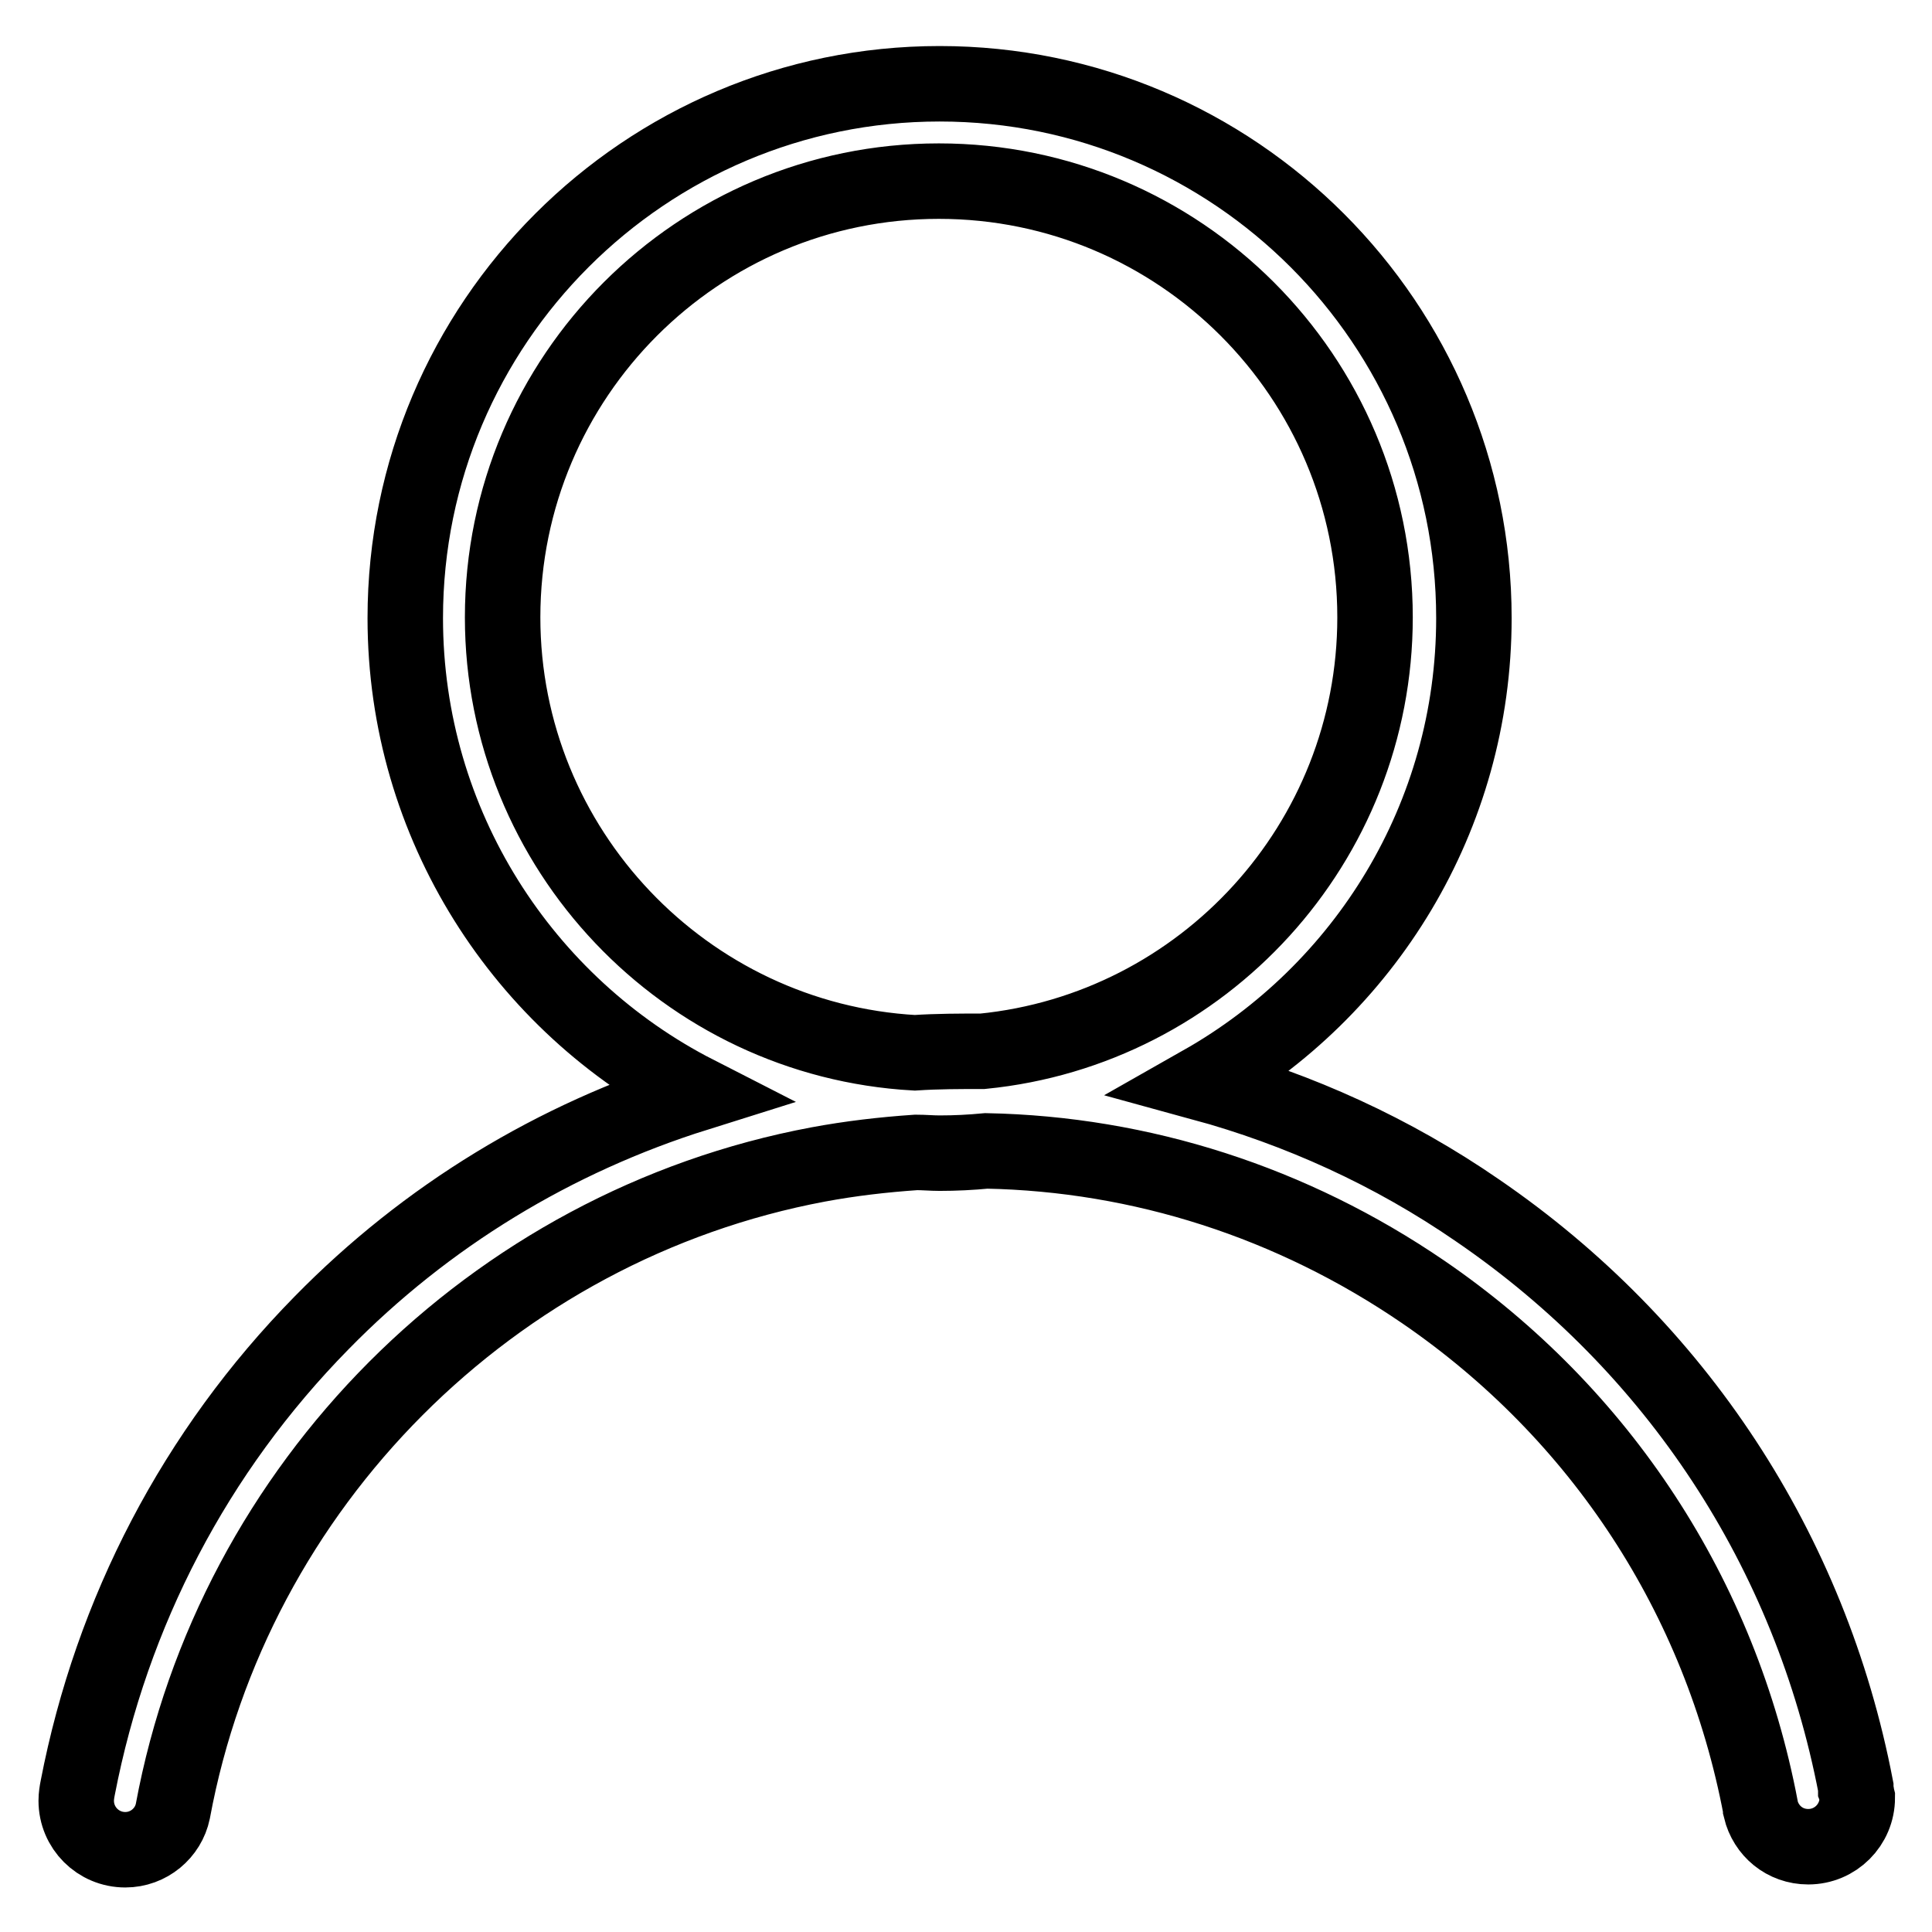 <?xml version="1.0" encoding="utf-8"?>
<!-- Svg Vector Icons : http://www.onlinewebfonts.com/icon -->
<!DOCTYPE svg PUBLIC "-//W3C//DTD SVG 1.1//EN" "http://www.w3.org/Graphics/SVG/1.1/DTD/svg11.dtd">
<svg version="1.1" xmlns="http://www.w3.org/2000/svg" xmlns:xlink="http://www.w3.org/1999/xlink" x="0px" y="0px" viewBox="0 0 256 256" enable-background="new 0 0 256 256" xml:space="preserve">
<g> <path stroke-width="10" fill-opacity="0" stroke="#000000"  d="M245.9,237.2L245.9,237.2c0-0.1,0-0.2,0-0.3c0,0,0-0.1,0-0.1c-6-31.3-23.8-58.4-50.1-76.4 c-11.3-7.8-23.7-13.4-36.5-16.9c21.5-12.2,36-35.2,36-61.6c0-39-31.7-70.8-70.8-70.8c-39,0-70.8,31.7-70.8,70.8 c0,27.4,15.7,51.3,38.6,63c-18.8,5.9-35.8,16.2-49.7,30.4c-16.7,17-27.8,38.3-32.3,61.6c-0.1,0.5-0.2,1.1-0.2,1.7 c0,3.6,2.9,6.5,6.5,6.5c3.1,0,5.7-2.2,6.3-5.1l0,0c8-43.2,42.3-77.6,85.5-85.7c4.3-0.8,8.6-1.3,13-1.6c1,0,2.1,0.1,3.1,0.1 c2.1,0,4.1-0.1,6.2-0.3c20.5,0.4,40.5,6.8,57.9,18.7c23.5,16.1,39.4,40.4,44.7,68.4c0,0,0,0,0,0c0,0.1,0,0.1,0,0.1h0 c0.7,2.9,3.2,5,6.3,5c3.6,0,6.5-2.9,6.5-6.5C246,237.8,246,237.5,245.9,237.2z M130.2,139.3c-3,0-6,0-9,0.2 c-30.4-1.7-54.6-27-54.6-57.7c0-31.9,25.9-57.8,57.8-57.8c31.9,0,57.8,25.9,57.8,57.8C182.2,111.7,159.4,136.4,130.2,139.3z"/></g>
</svg>